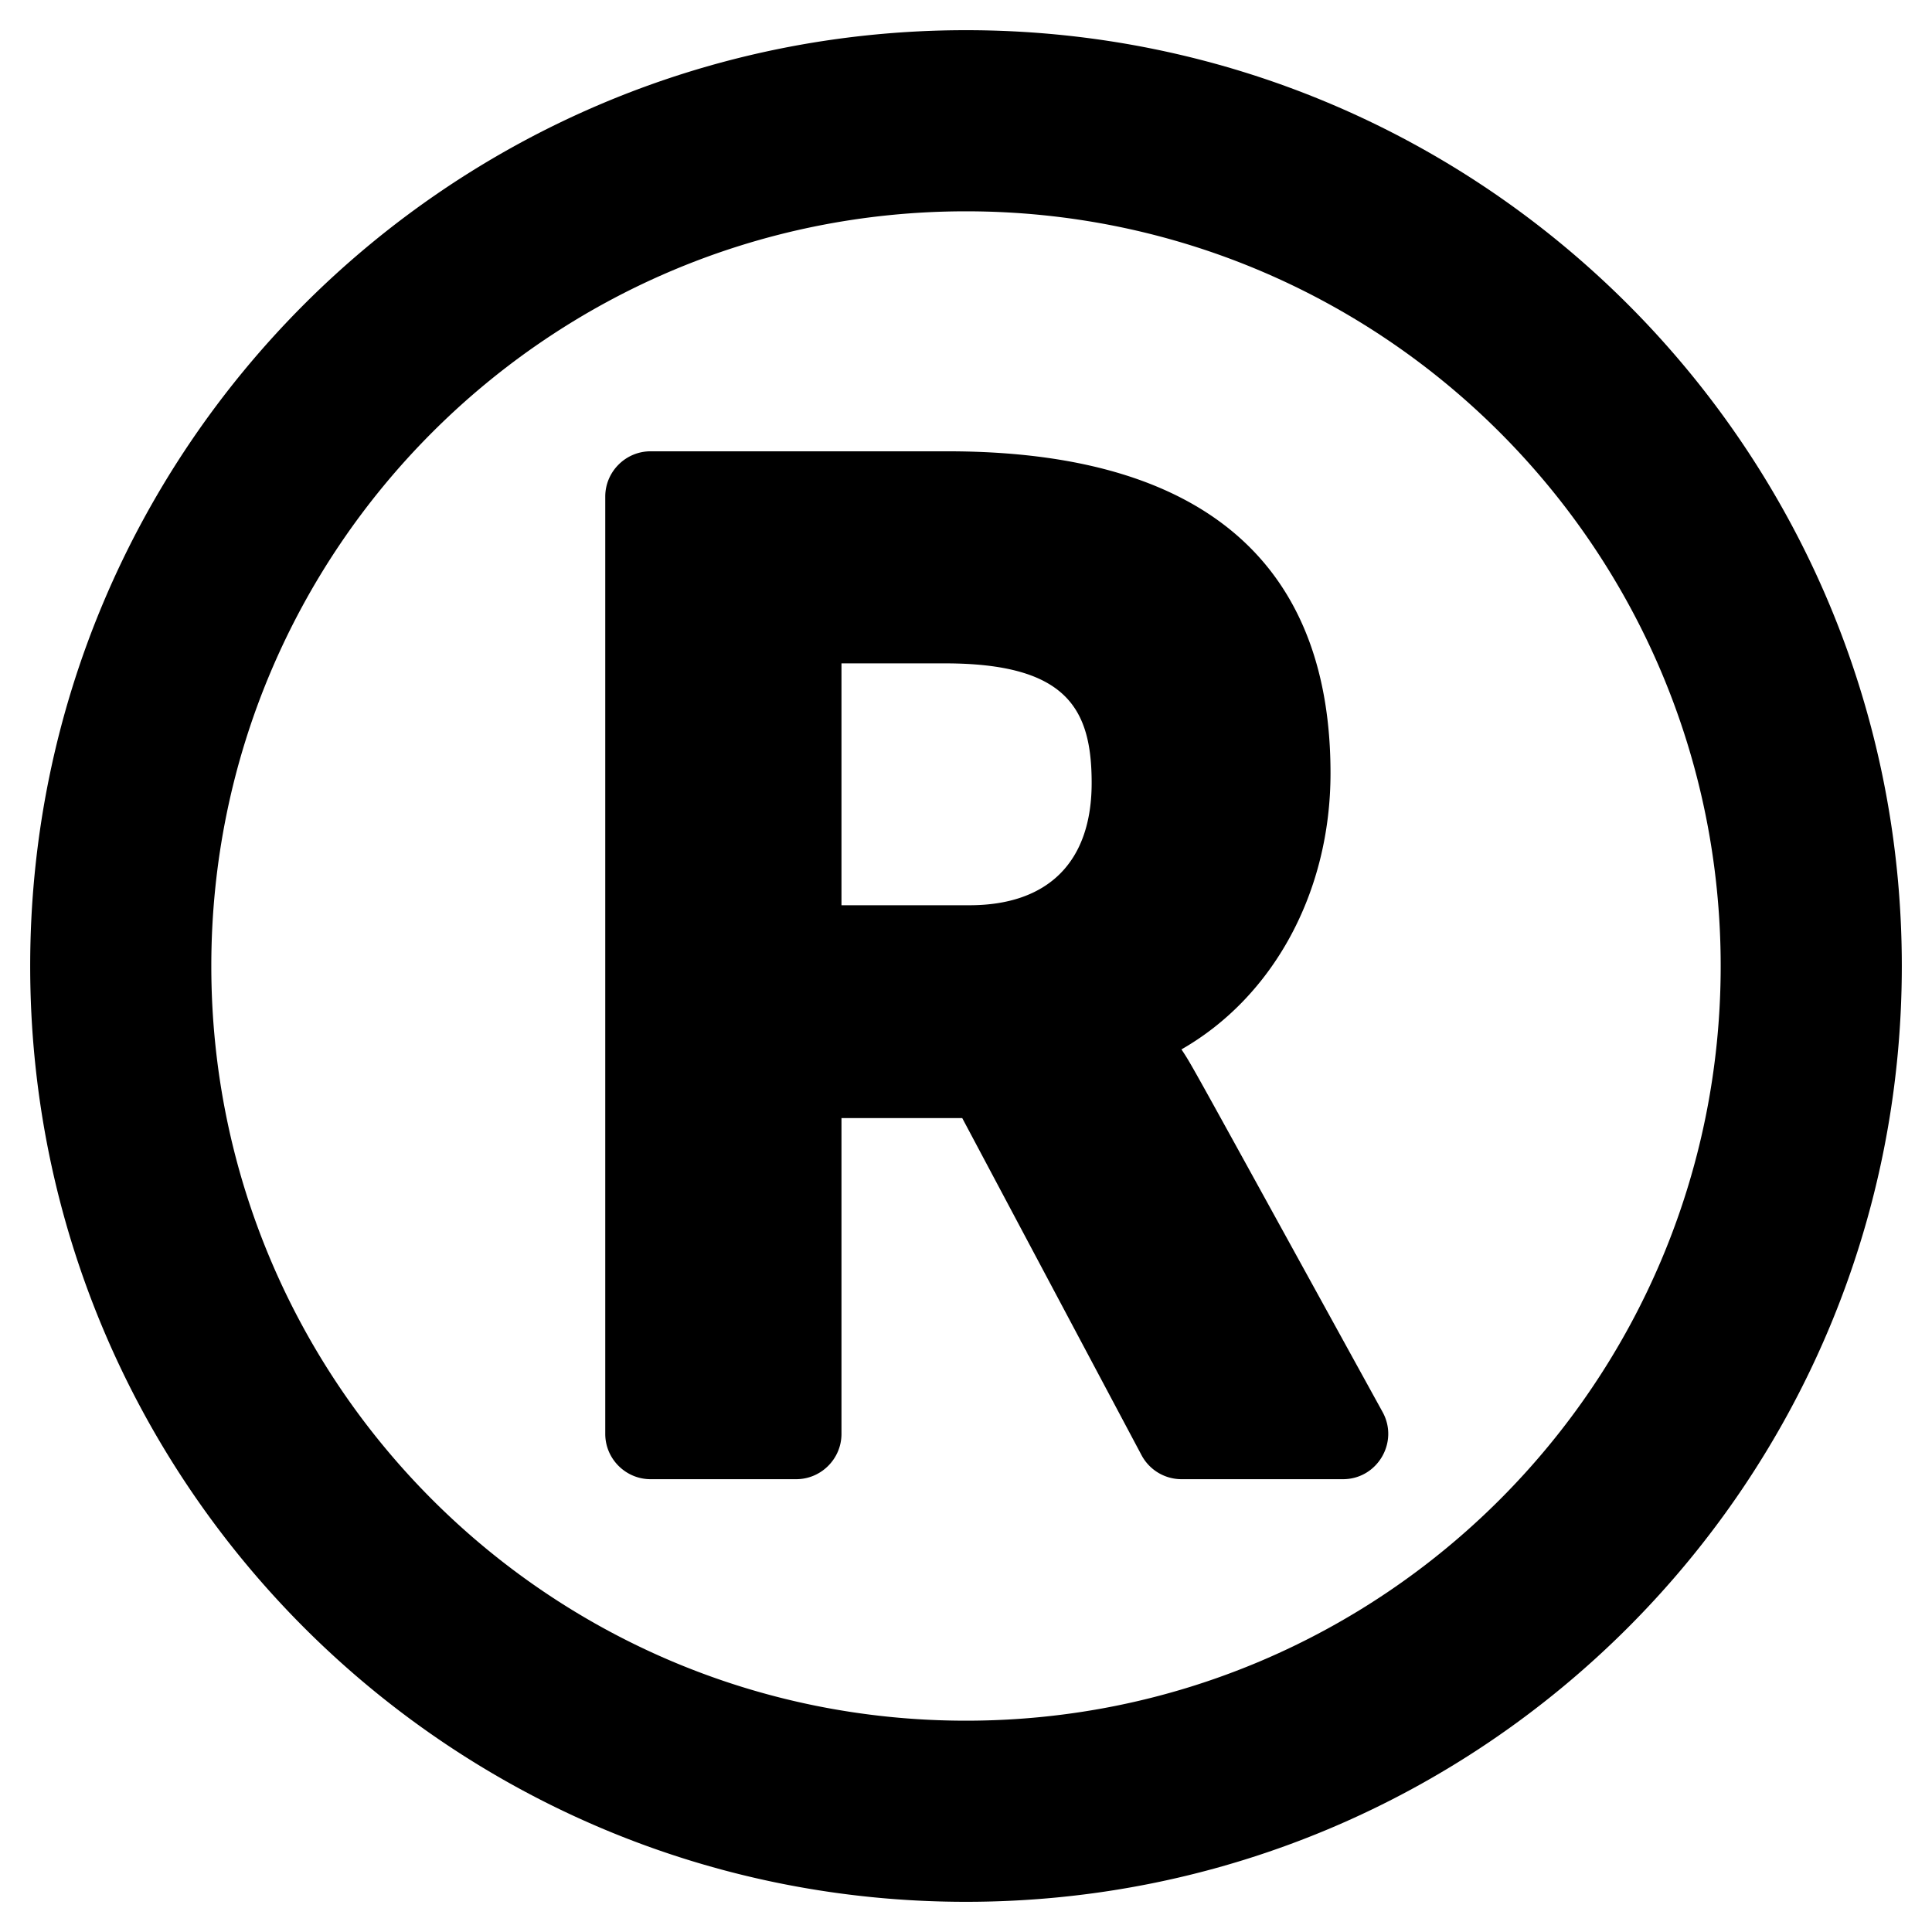 <svg xmlns="http://www.w3.org/2000/svg" viewBox="0 0 512 512"><!--!Font Awesome Free 6.7.2 by @fontawesome - https://fontawesome.com License - https://fontawesome.com/license/free Copyright 2025 Fonticons, Inc.--><path d="M256 8C119 8 8 119 8 256s111 248 248 248 248-111 248-248S393 8 256 8zm0 448c-110.5 0-200-89.5-200-200 0-110.5 89.5-200 200-200 110.5 0 200 89.5 200 200 0 110.5-89.5 200-200 200zm110.4-81.8c-53-96.3-50.3-91.5-53.3-96.1 24.3-13.9 39.5-41.6 39.5-73.2 0-52.5-30.2-85.3-101.5-85.3h-78.7c-6.6 0-12 5.4-12 12V380c0 6.6 5.4 12 12 12h38.6c6.6 0 12-5.4 12-12v-83.7h32l47.5 89.3a12 12 0 0 0 10.6 6.4h42.8c9.1 0 14.9-9.8 10.5-17.8zM256.9 239.9h-33.9v-64.1h27.4c32.4 0 38.9 12.1 38.9 31.7 0 20.9-11.5 32.4-32.4 32.4z"/></svg>